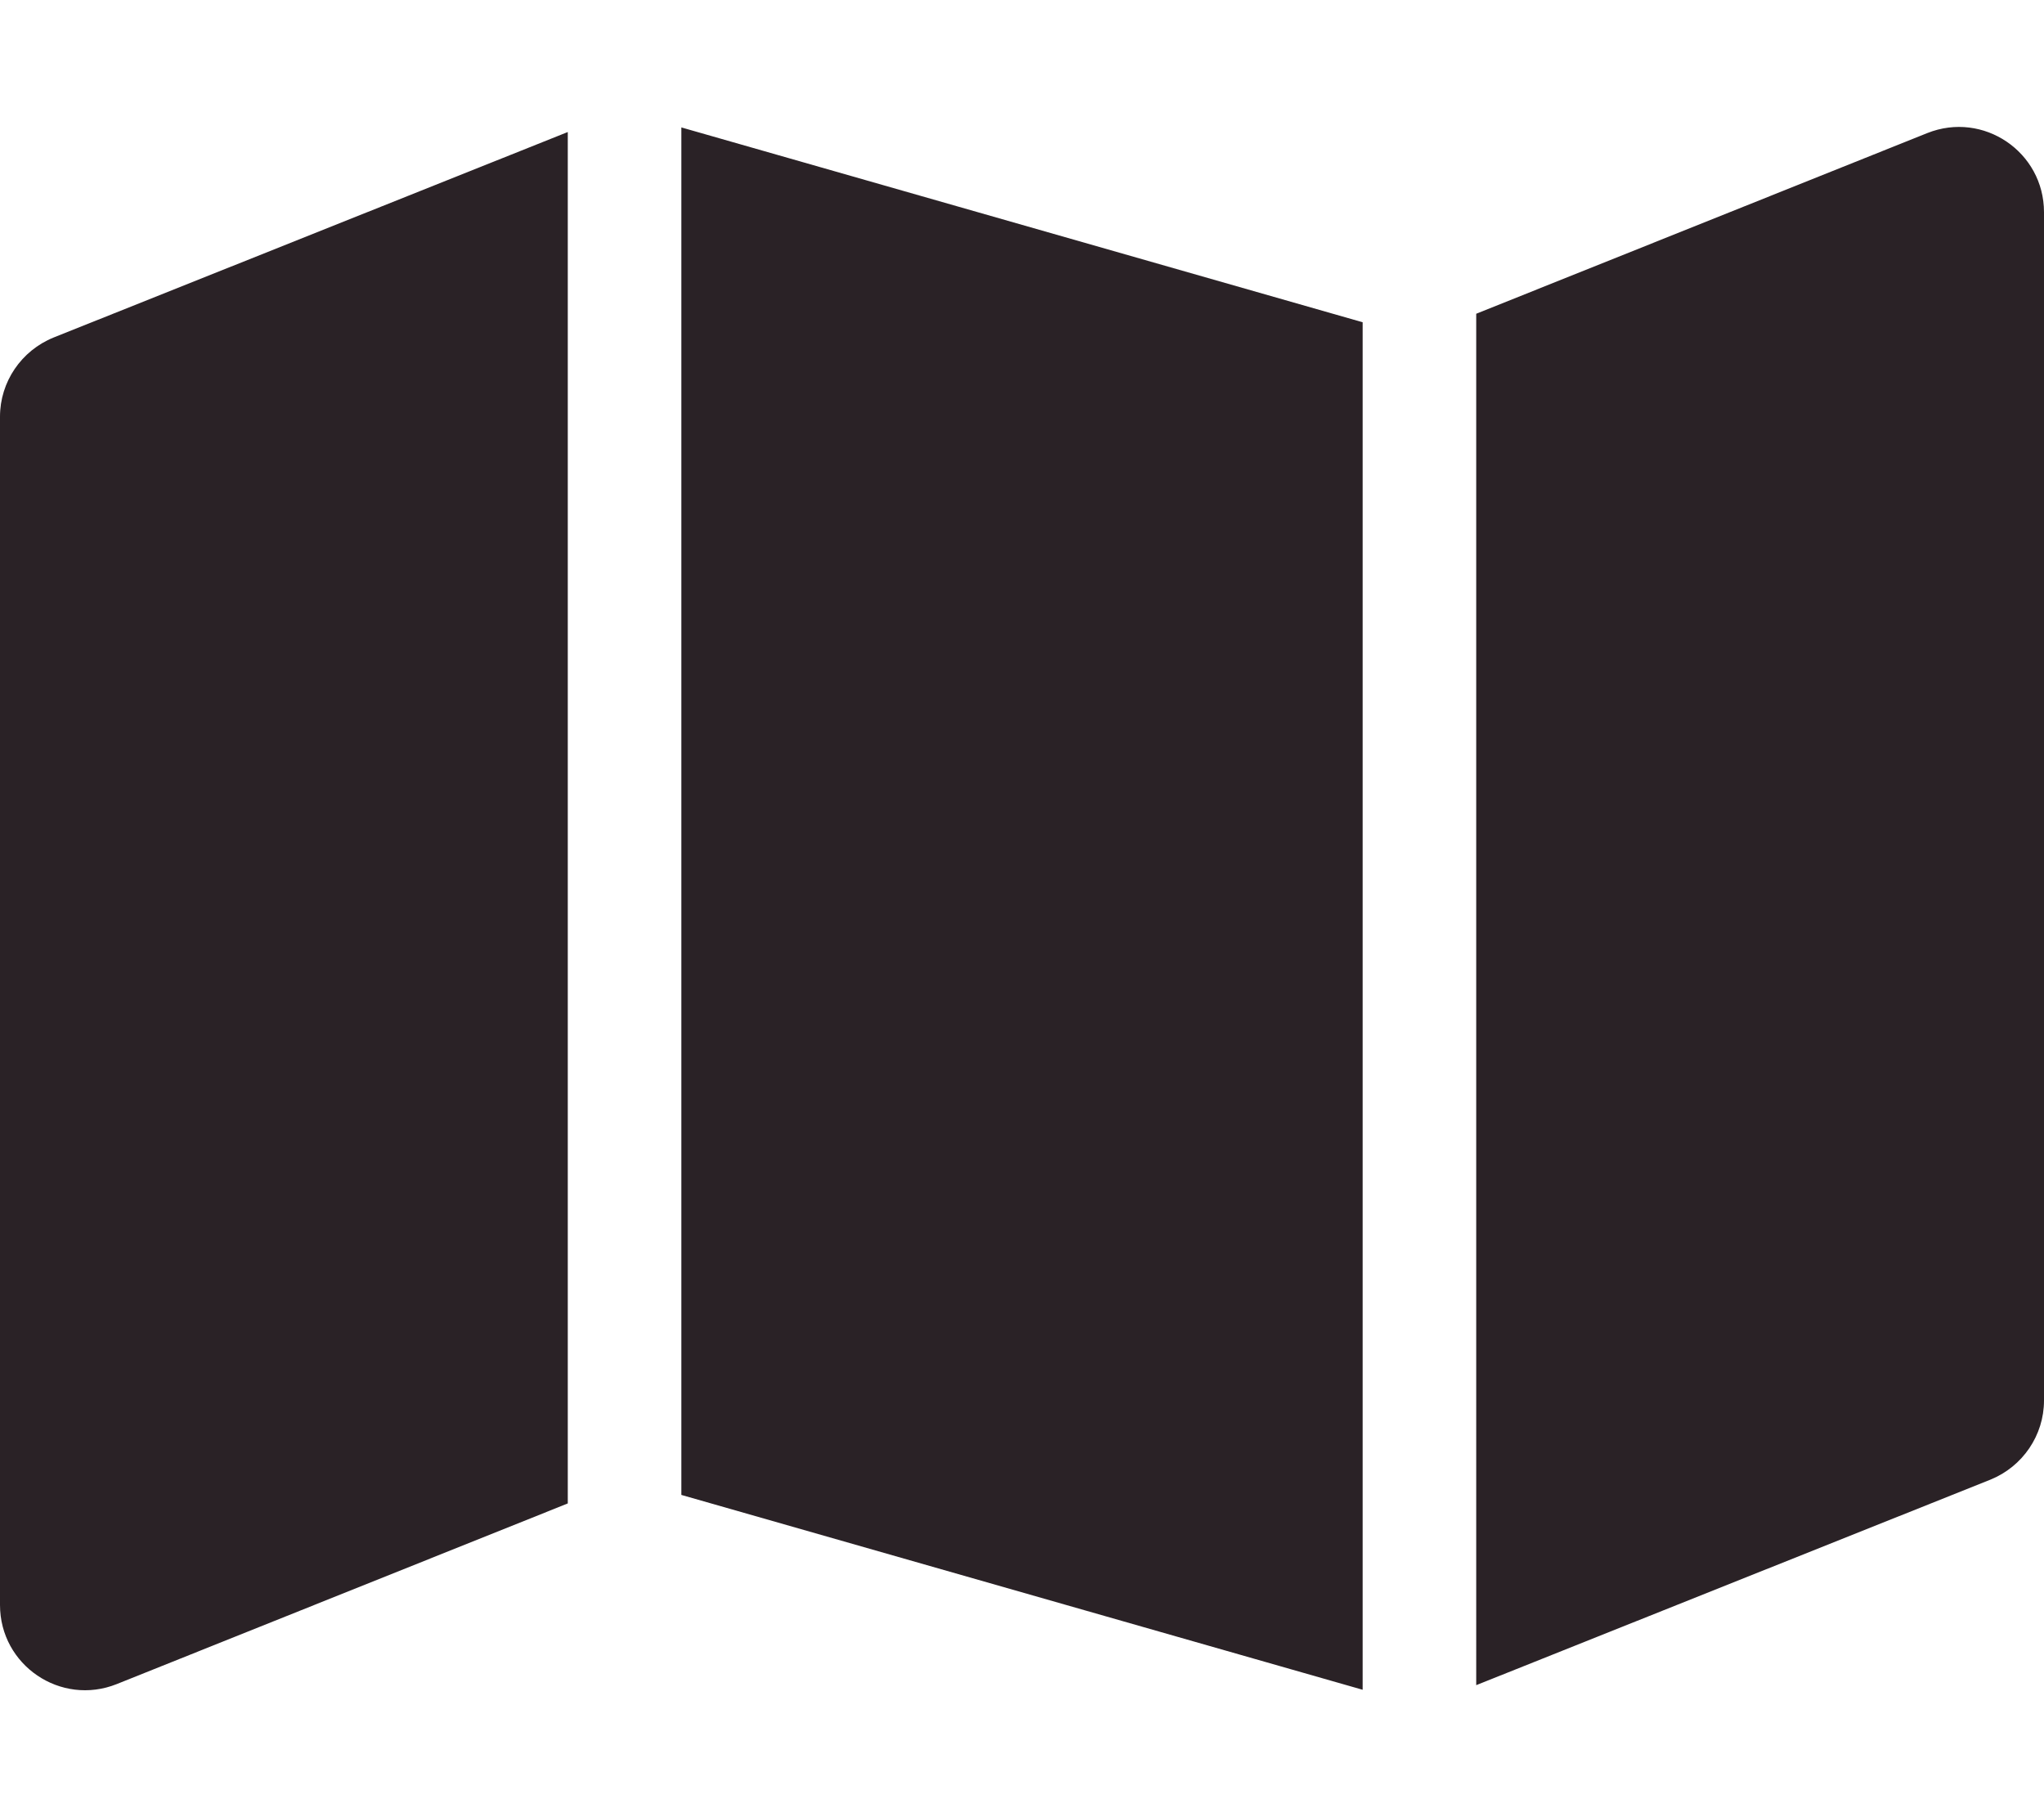 <?xml version="1.0" encoding="UTF-8"?>
<svg xmlns="http://www.w3.org/2000/svg" width="576" height="512" xmlns:xlink="http://www.w3.org/1999/xlink" viewBox="0 0 576 512">
  <path fill="#2A2226" d="M384 476.1L192 421.2V35.9L384 90.8V476.1zm32-1.2V88.4L543.1 37.5c15.8-6.3 32.9 5.3 32.9 22.3V394.6c0 9.8-6 18.6-15.1 22.3L416 474.8zM15.1 95.1L160 37.2V423.6L32.9 474.5C17.1 480.8 0 469.2 0 452.2V117.4c0-9.8 6-18.6 15.1-22.3z"></path>
</svg>